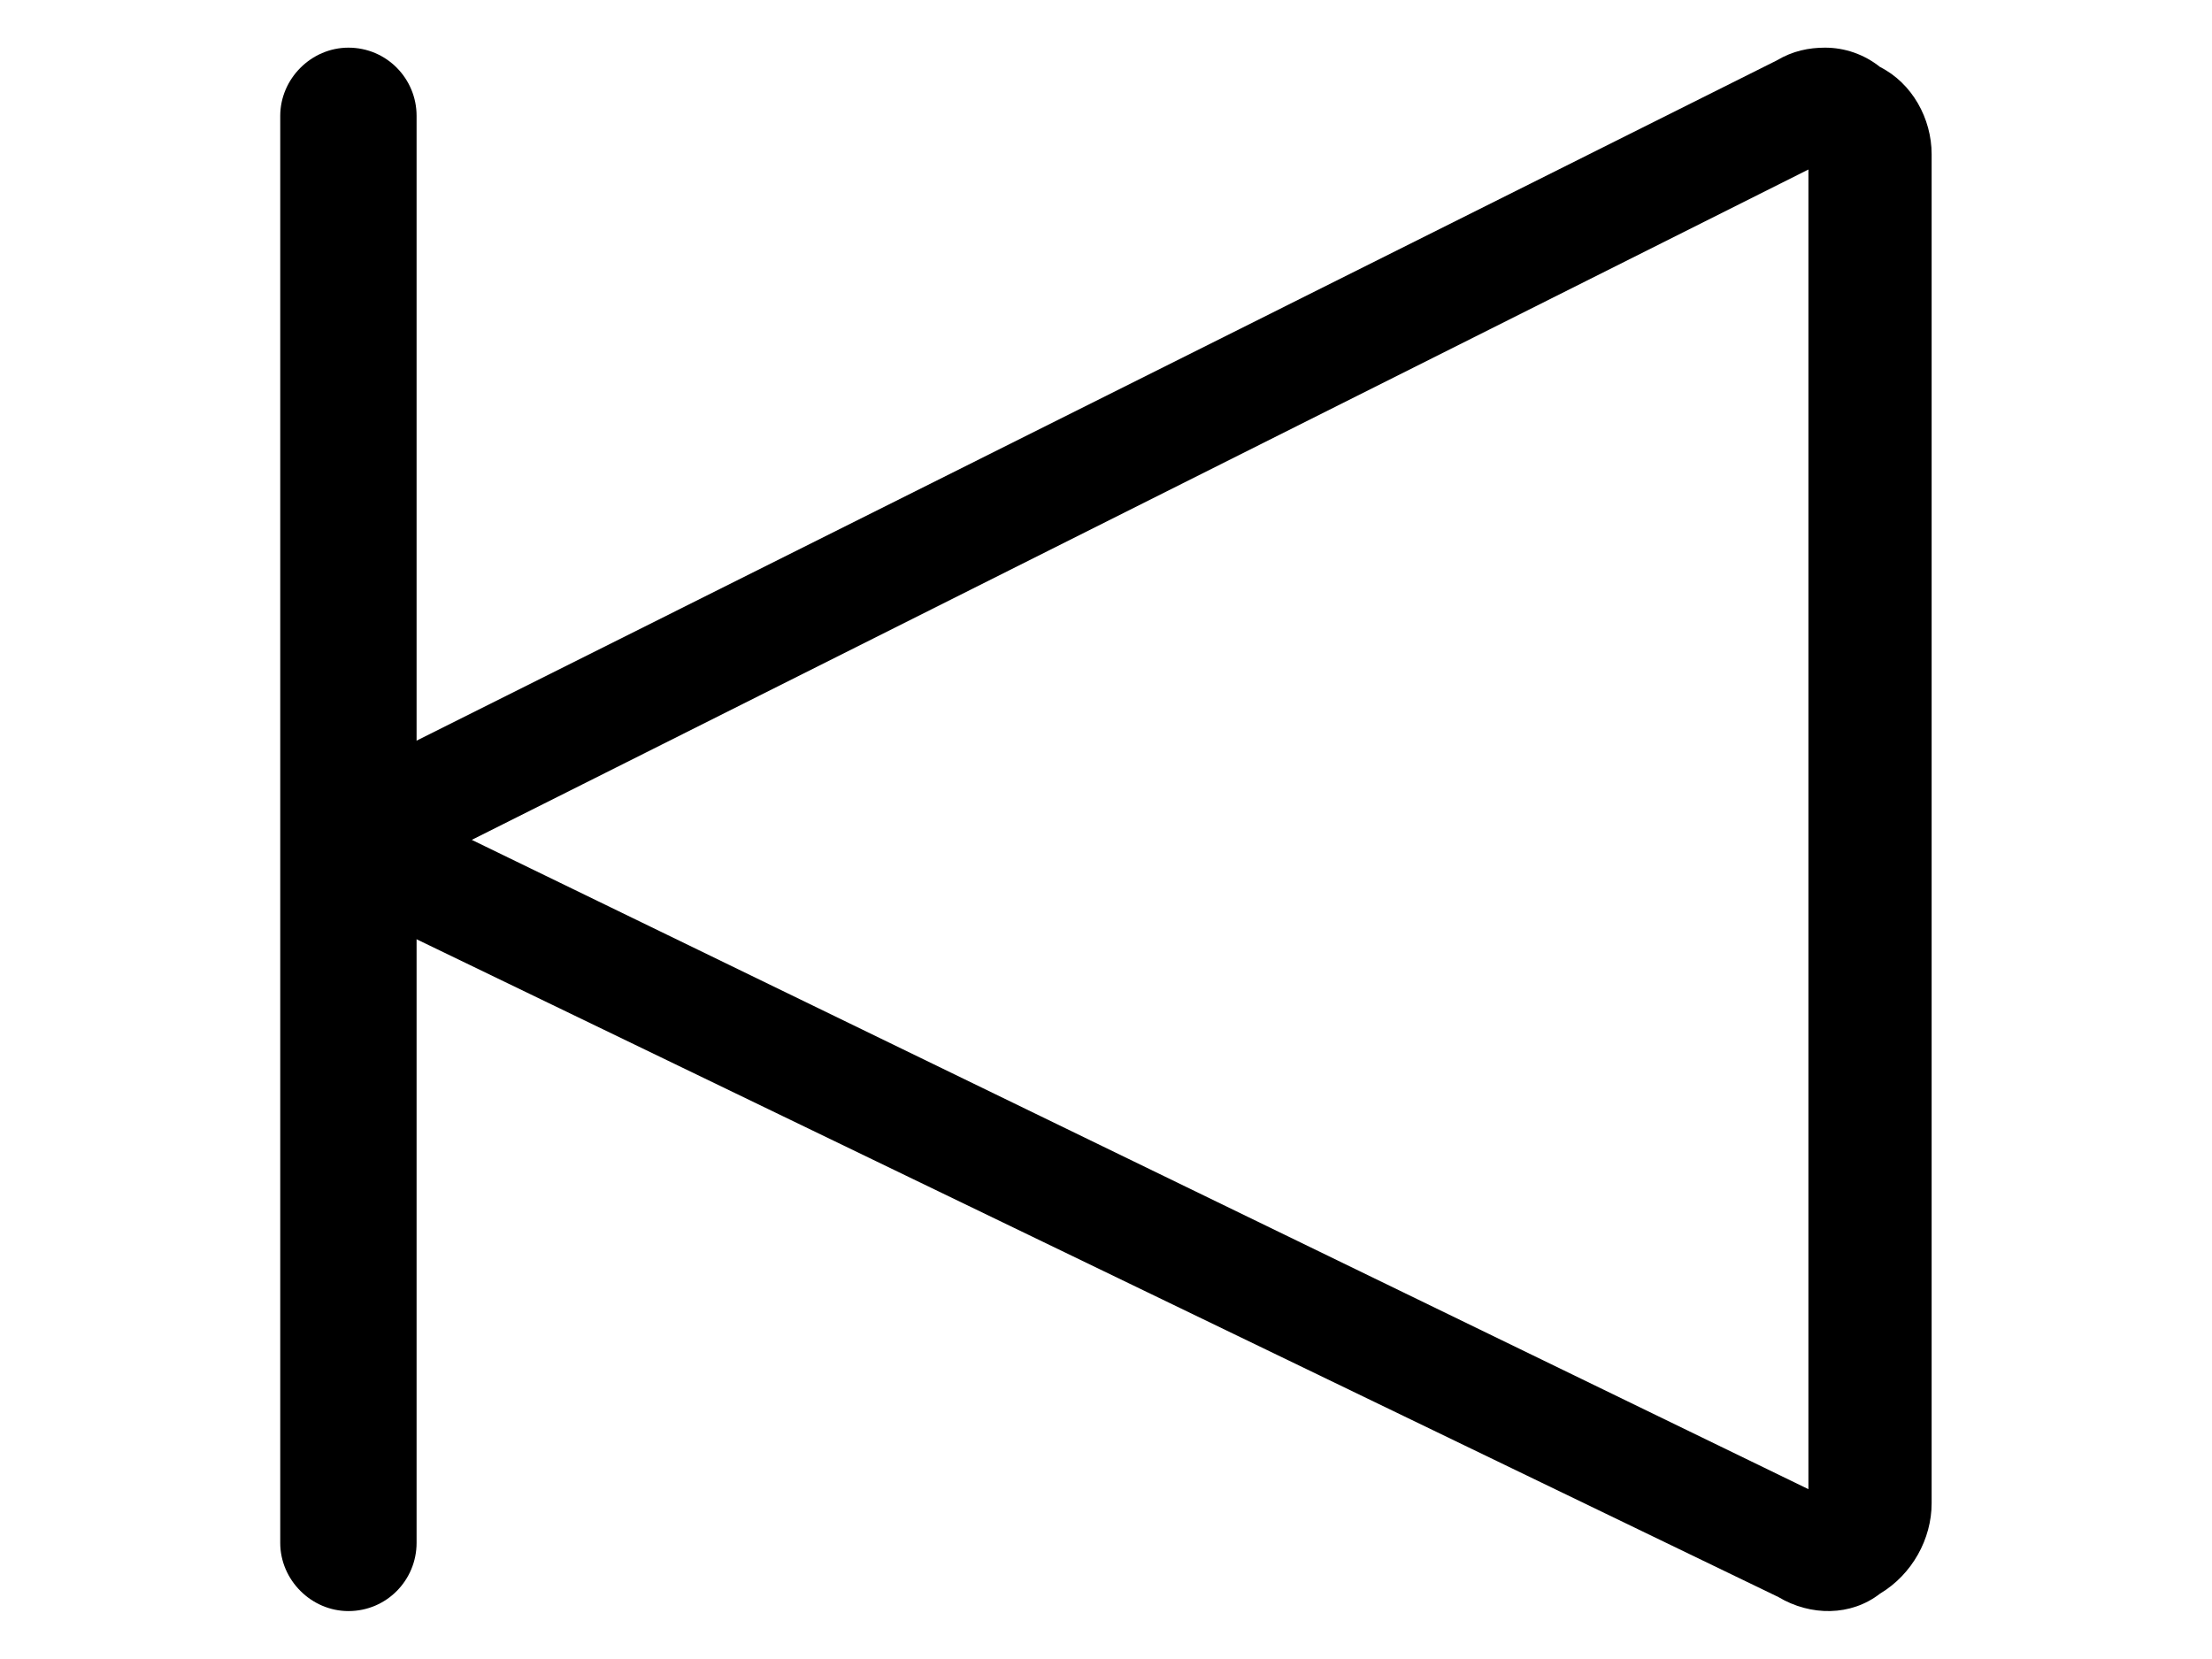 <?xml version="1.0" encoding="utf-8"?>
<!-- Generator: Adobe Illustrator 15.0.0, SVG Export Plug-In . SVG Version: 6.00 Build 0)  -->
<!DOCTYPE svg PUBLIC "-//W3C//DTD SVG 1.1//EN" "http://www.w3.org/Graphics/SVG/1.1/DTD/svg11.dtd">
<svg version="1.1" xmlns:x="http://ns.adobe.com/Extensibility/1.0/" xmlns:i="http://ns.adobe.com/AdobeIllustrator/10.0/" xmlns:graph="http://ns.adobe.com/Graphs/1.0/"
	 xmlns="http://www.w3.org/2000/svg" xmlns:xlink="http://www.w3.org/1999/xlink" x="0px" y="0px" width="34.02px" height="25.51px"
	 viewBox="0 0 34.02 25.51" enable-background="new 0 0 34.02 25.51" xml:space="preserve">
<g id="图层_1">
	<rect fill="none" width="34.02" height="25.51"/>
</g>
<g id="图层_2">
</g>
<g id="图层_3">
	<path d="M6.277,14.383l21.074,10.179c0.496,0.296,1.116,0.296,1.563-0.052c0.496-0.297,0.794-0.843,0.794-1.39V2.371
		c0-0.545-0.298-1.091-0.794-1.341c-0.248-0.198-0.547-0.297-0.845-0.297c-0.247,0-0.496,0.049-0.744,0.197L6.277,11.456
		c-0.571,0.298-0.918,0.843-0.918,1.439C5.359,13.54,5.706,14.085,6.277,14.383z M27.813,2.607v20.296L7.256,12.917L27.813,2.607z"
		/>
	<path d="M5.359,0.733c0.588,0,1.048,0.477,1.048,1.048v21.948c0,0.572-0.46,1.049-1.048,1.049c-0.571,0-1.049-0.477-1.049-1.049
		V1.781C4.311,1.209,4.788,0.733,5.359,0.733z"/>
</g>
<g id="图层_4">
</g>
</svg>
